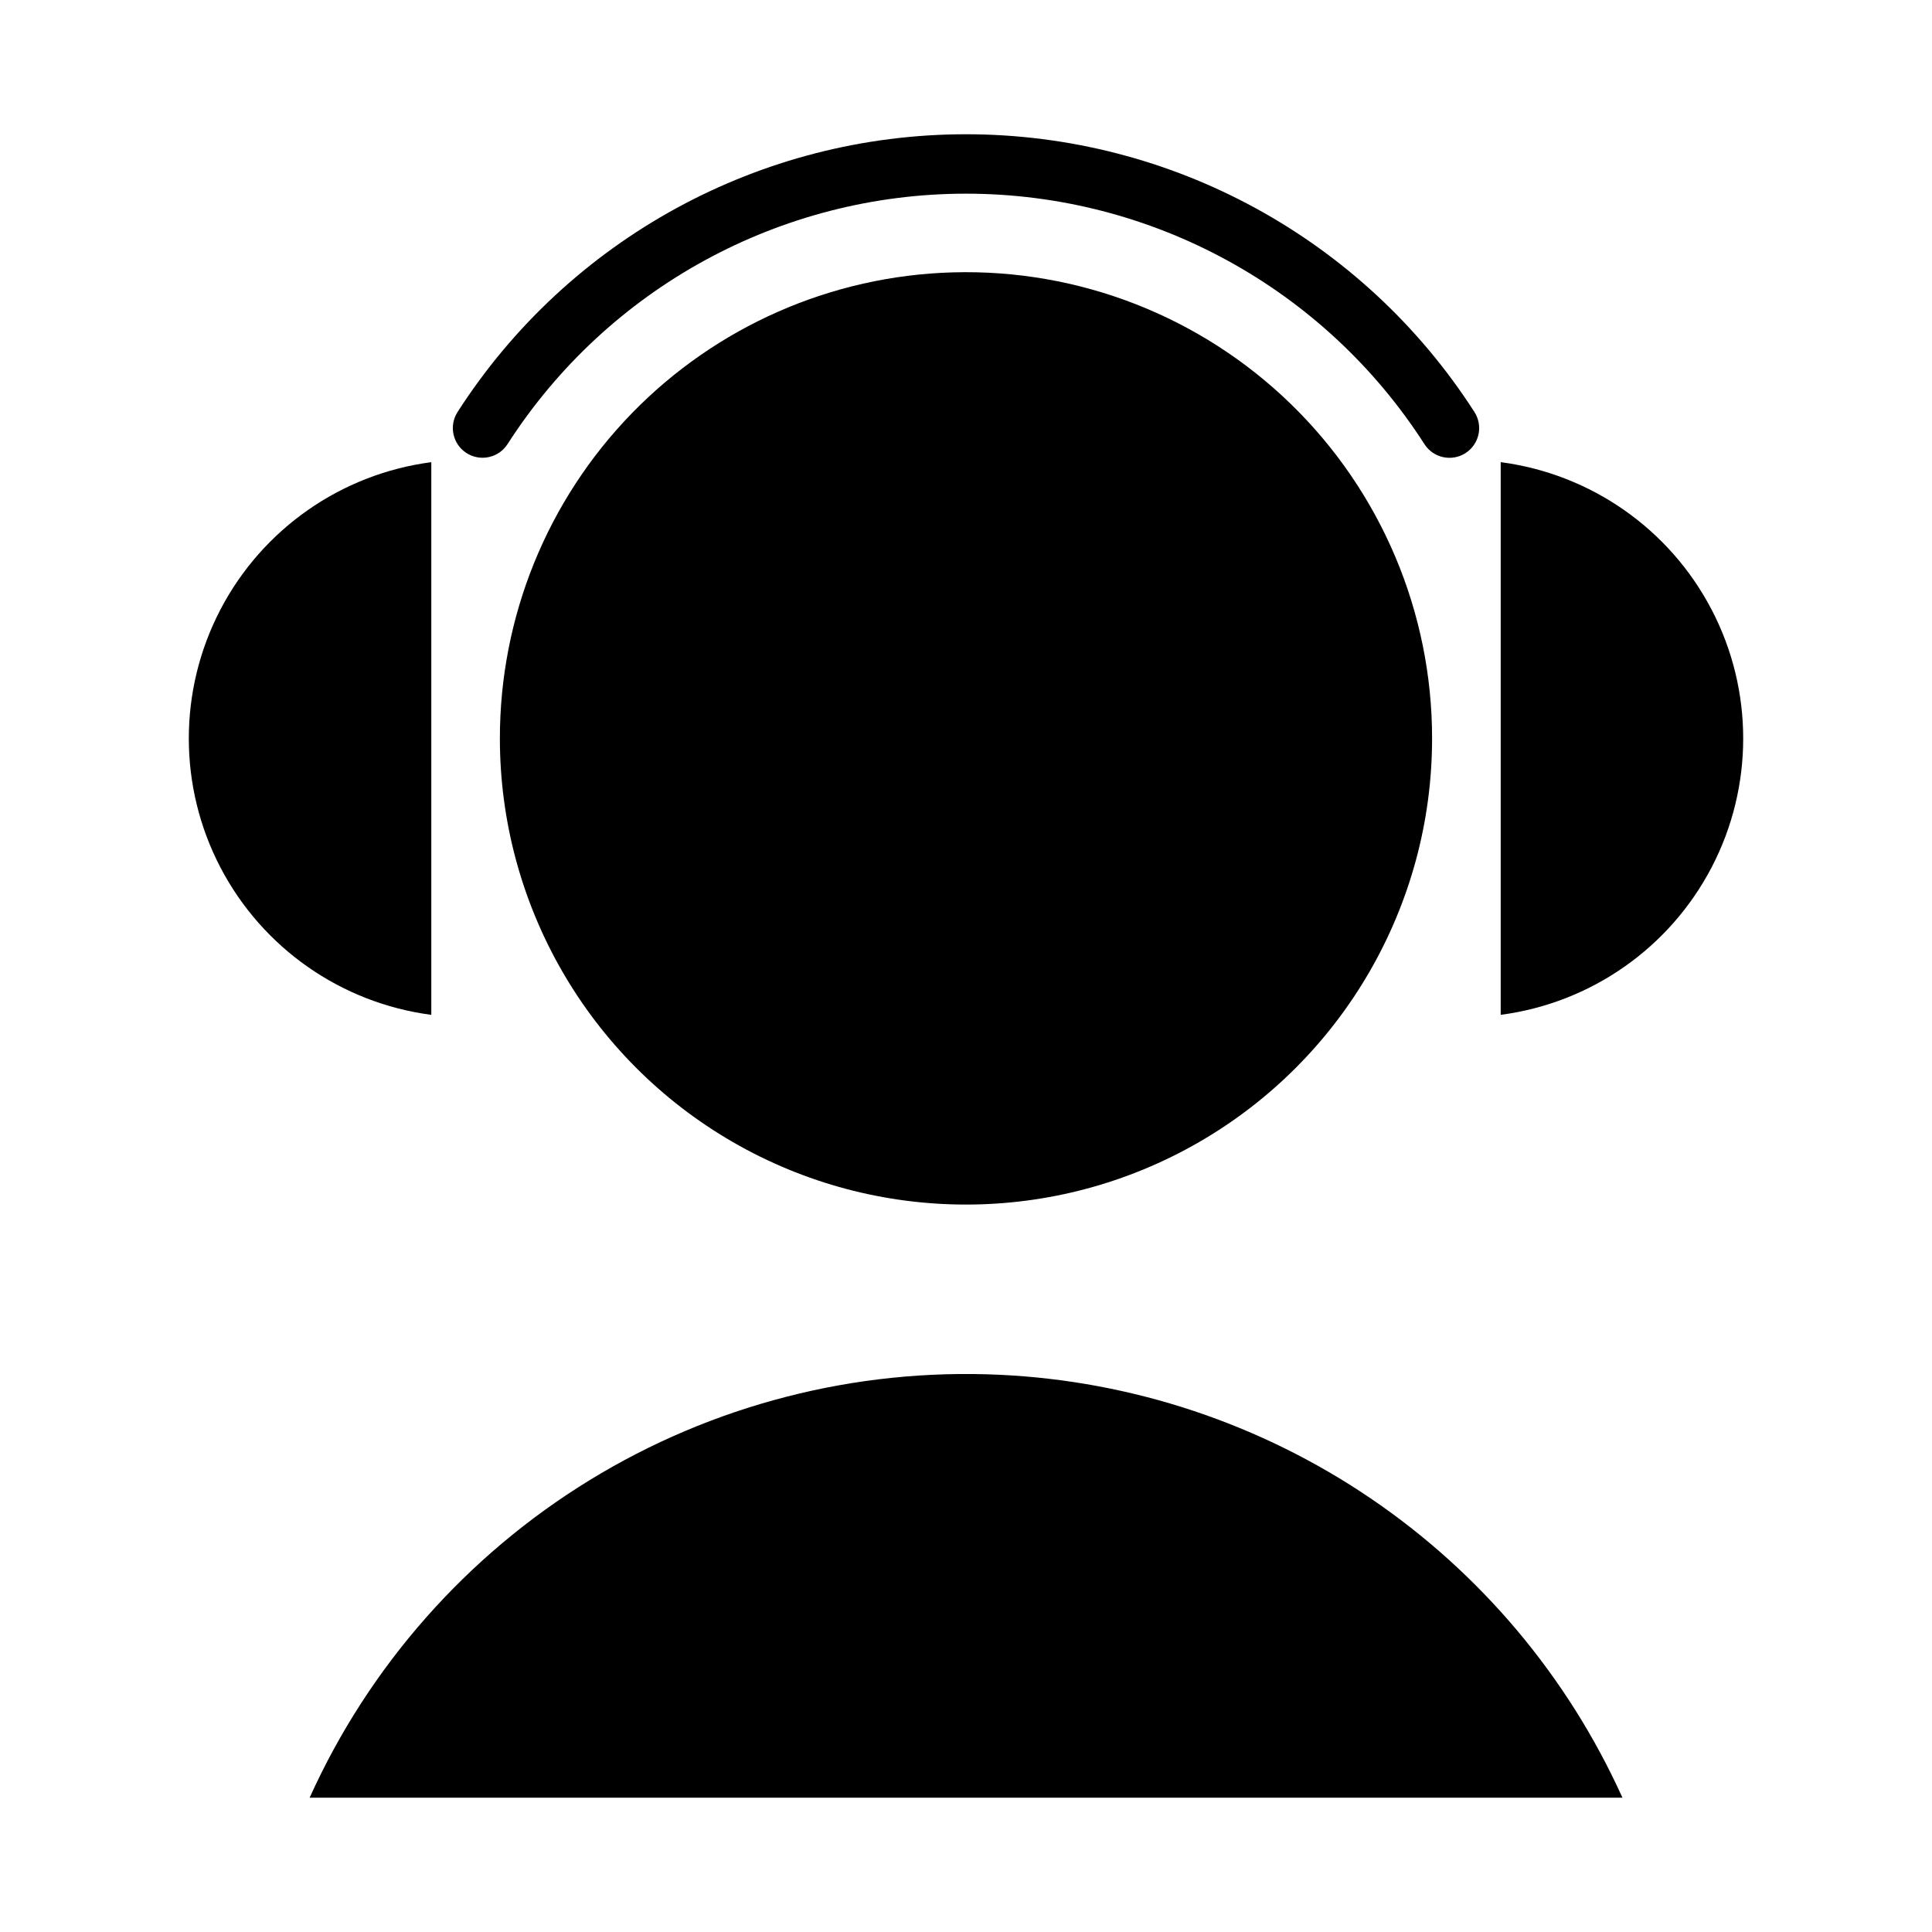 <?xml version="1.0" encoding="UTF-8"?>
<!-- The Best Svg Icon site in the world: iconSvg.co, Visit us! https://iconsvg.co -->
<svg fill="#000000" width="800px" height="800px" version="1.1" viewBox="144 144 512 512" xmlns="http://www.w3.org/2000/svg">
 <g>
  <path d="m396.49 216.18c-32.148 0.906-62.676 14.324-85.09 37.391-22.414 23.066-34.941 53.969-34.926 86.133 0 44.129 23.543 84.906 61.762 106.97s85.305 22.066 123.52 0c38.215-22.066 61.762-62.844 61.762-106.97 0.016-33.379-13.477-65.344-37.406-88.613-23.93-23.27-56.258-35.863-89.625-34.91z"/>
  <path d="m258.3 266.48c-23.902 3.133-44.773 17.734-55.91 39.113-11.137 21.383-11.137 46.855 0 68.238 11.137 21.379 32.008 35.98 55.91 39.113z"/>
  <path d="m541.7 266.48v146.46c23.902-3.133 44.777-17.734 55.914-39.113 11.137-21.383 11.137-46.855 0-68.238-11.137-21.379-32.012-35.98-55.914-39.113z"/>
  <path d="m265.25 253.2c-2.34 3.66-1.273 8.52 2.379 10.863s8.516 1.289 10.867-2.356c26.559-41.371 72.344-66.383 121.5-66.383s94.941 25.012 121.5 66.383c2.348 3.656 7.219 4.719 10.879 2.371 1.754-1.129 2.992-2.91 3.438-4.949 0.445-2.039 0.059-4.172-1.066-5.93-29.457-45.879-80.23-73.621-134.75-73.621-54.523 0-105.3 27.742-134.75 73.621z"/>
  <path d="m408.86 508.33c-38.191-1.777-76.039 7.961-108.63 27.945s-58.438 49.297-74.176 84.137h347.91c-14.5-32.094-37.598-59.551-66.738-79.332-29.137-19.781-63.18-31.117-98.359-32.75z"/>
 </g>
</svg>